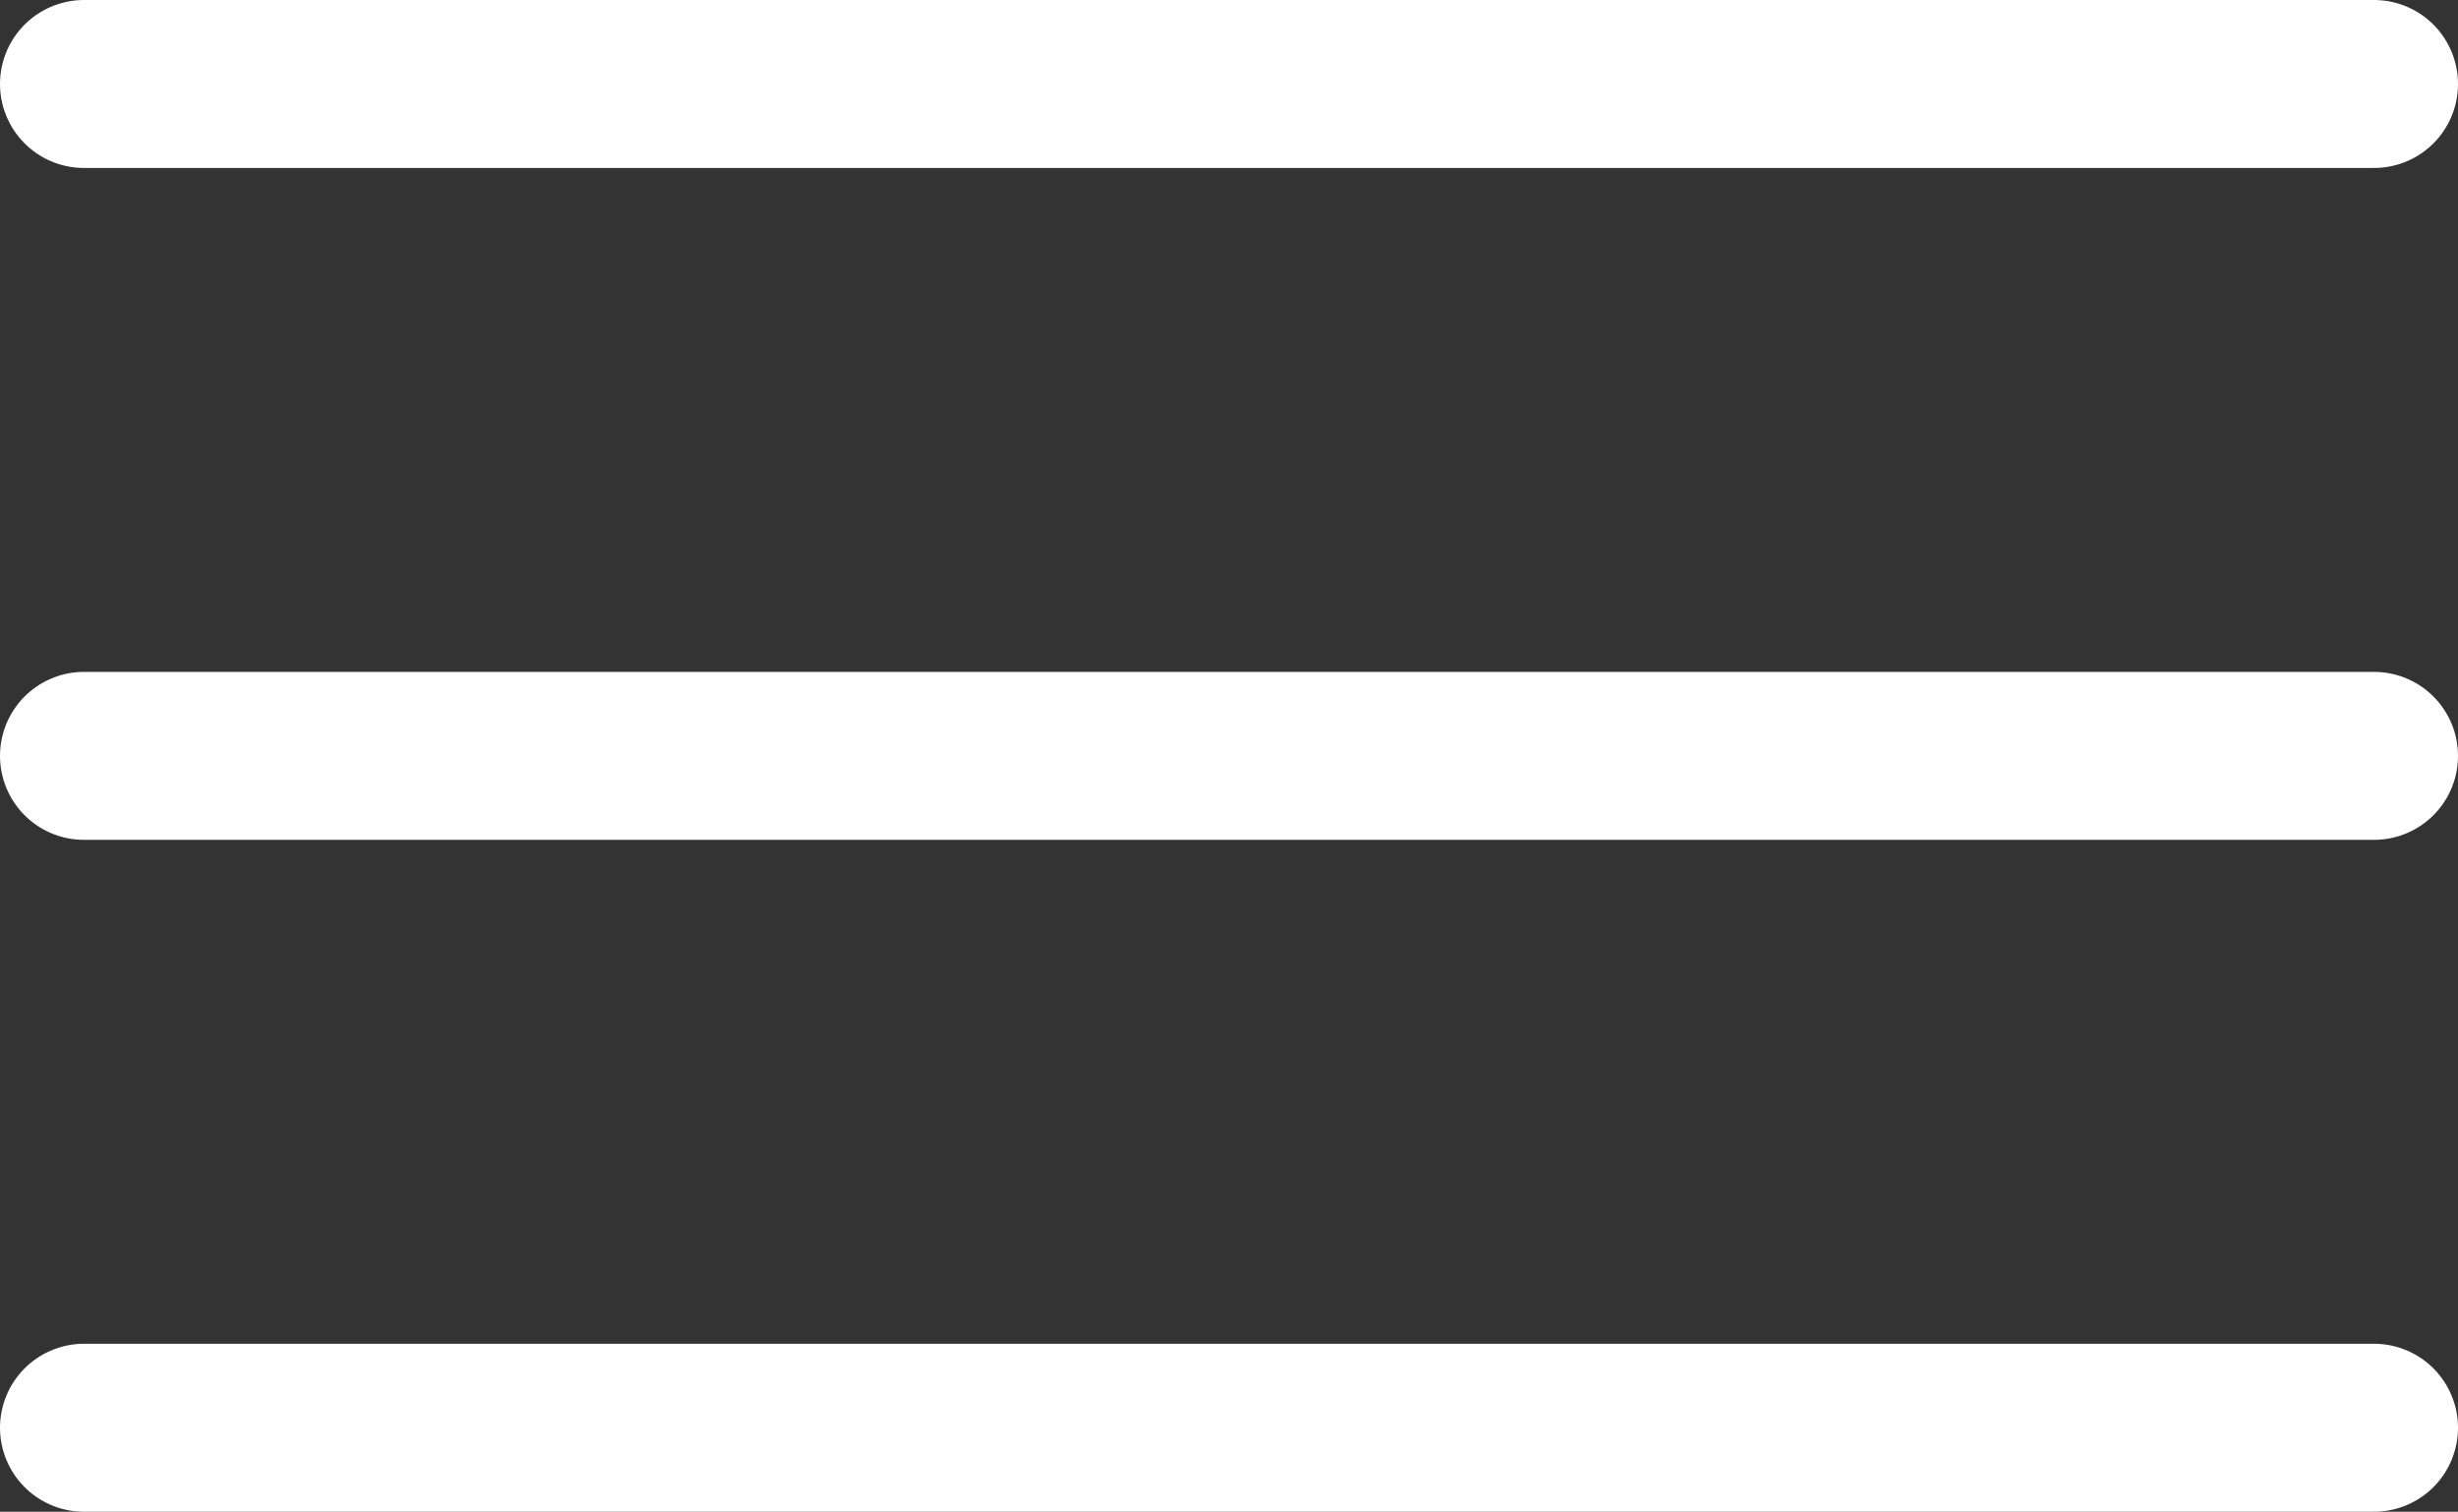 <svg xmlns="http://www.w3.org/2000/svg" width="29.264" height="18" viewBox="0 0 29.264 18">
  <rect x="0" y="0" width="29.264" height="18" fill="#333333" stroke="none"/>
  <g id="NAV" transform="translate(1 1)">
    <g id="Group_43212" data-name="Group 43212">
      <path id="Path_77600" data-name="Path 77600" d="M3707.143-146.232h27.264" transform="translate(-3707.143 146.232)" fill="none" stroke="#fff" stroke-linecap="round" stroke-width="2"/>
      <path id="Path_77601" data-name="Path 77601" d="M3707.143-146.232h27.264" transform="translate(-3707.143 154.232)" fill="none" stroke="#fff" stroke-linecap="round" stroke-width="2"/>
      <path id="Path_77602" data-name="Path 77602" d="M3707.143-146.232h27.264" transform="translate(-3707.143 162.232)" fill="none" stroke="#fff" stroke-linecap="round" stroke-width="2"/>
    </g>
  </g>
</svg>
